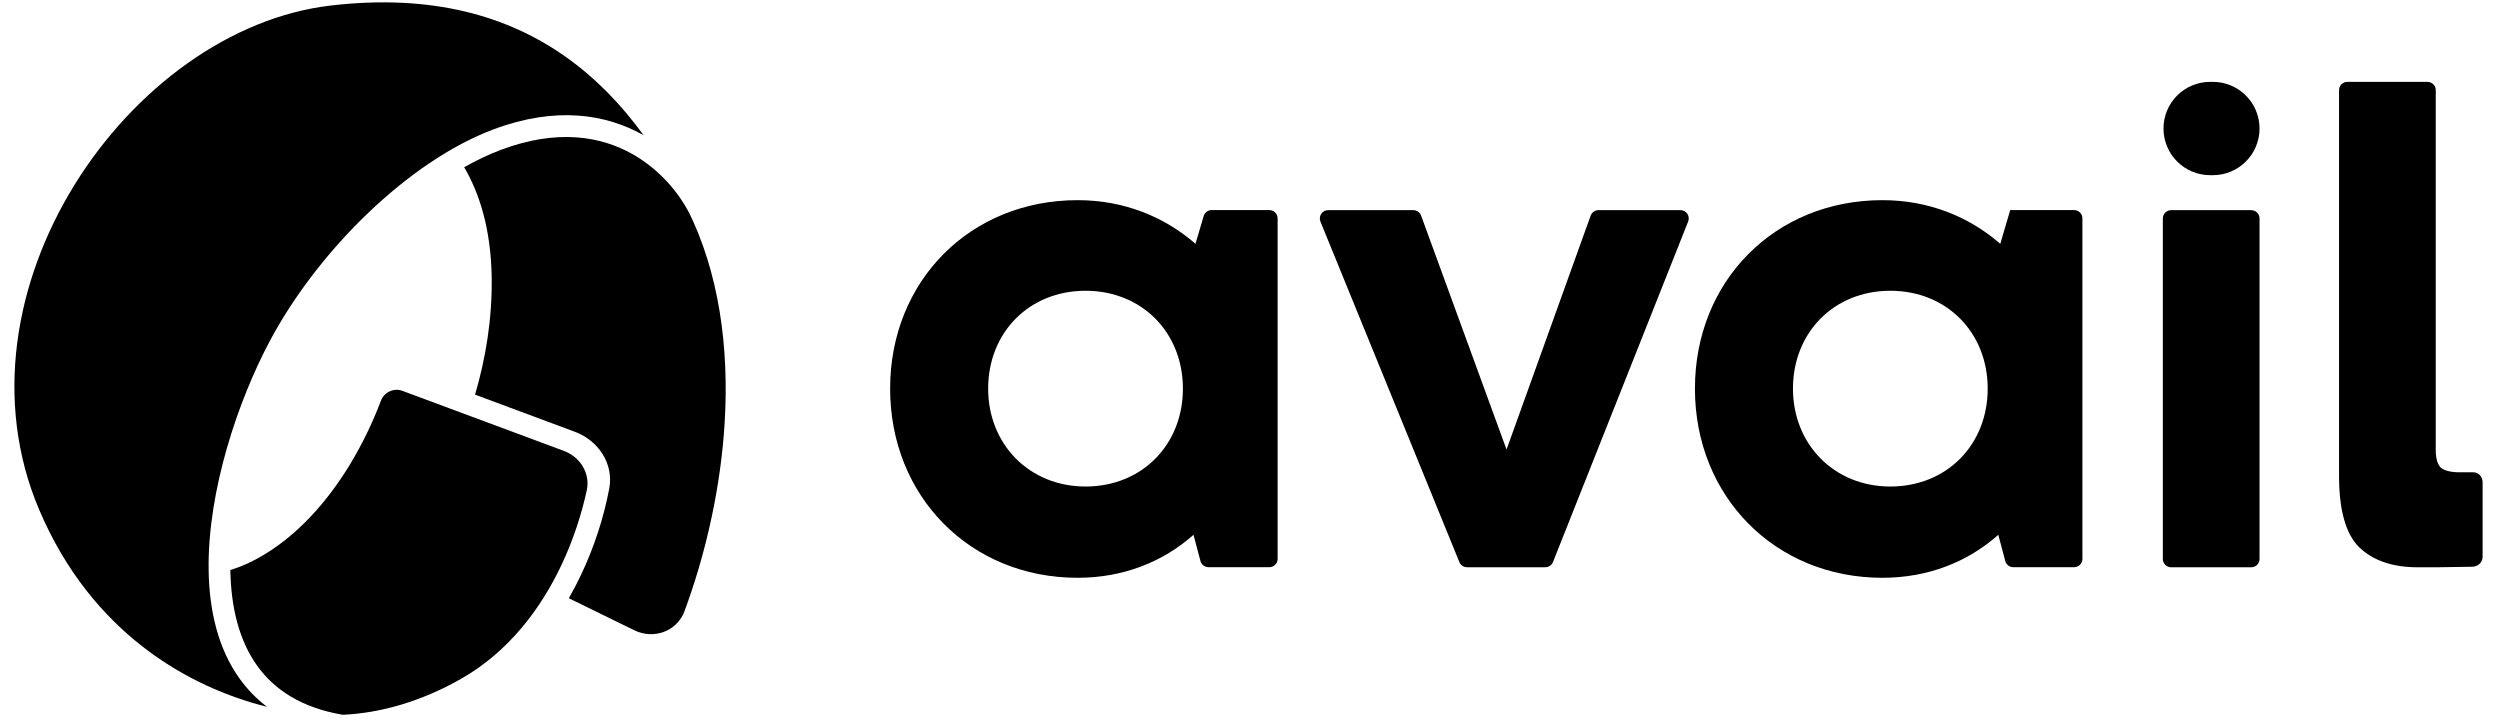 <svg width="141" height="41" viewBox="0 0 141 41" fill="none" xmlns="http://www.w3.org/2000/svg">
<g clip-path="url(#clip0_2736_208)">
<path d="M32.082 33.74L35.78 35.55C36.867 36.082 38.183 35.609 38.604 34.475C39.684 31.56 40.529 28.108 40.82 24.556C41.16 20.401 40.74 16.151 39.092 12.475L39.09 12.476C39.017 12.317 38.942 12.159 38.867 12.002C38.3 10.912 37.238 9.577 35.674 8.693C33.912 7.697 31.464 7.246 28.251 8.451C27.569 8.707 26.875 9.037 26.18 9.432C27.054 10.921 27.68 12.93 27.73 15.578C27.774 17.972 27.387 20.239 26.793 22.258L32.422 24.352C33.753 24.847 34.627 26.164 34.361 27.559C34.042 29.236 33.506 30.869 32.771 32.42C32.562 32.86 32.333 33.302 32.082 33.74Z" fill="black"/>
<path d="M12.992 32.148C13.473 32.003 13.981 31.793 14.514 31.502C16.77 30.267 18.477 28.25 19.691 26.272C20.477 24.989 21.069 23.703 21.476 22.616C21.659 22.126 22.201 21.86 22.691 22.042L31.804 25.431C32.722 25.772 33.3 26.696 33.094 27.653C32.821 28.914 32.363 30.398 31.656 31.889C30.497 34.335 28.691 36.761 25.988 38.295C23.755 39.562 21.471 40.216 19.336 40.314C17.01 39.92 15.484 38.908 14.512 37.558C13.483 36.128 13.025 34.249 12.992 32.148Z" fill="black"/>
<path d="M18.646 0.313C24.393 -0.361 28.664 0.913 31.905 3.205C33.628 4.423 35.074 5.939 36.301 7.63L36.288 7.622C34.195 6.44 31.365 5.971 27.823 7.3C23.069 9.083 17.944 14.109 15.216 19.235C13.446 22.559 11.701 27.657 11.767 32.156C11.8 34.412 12.289 36.573 13.518 38.281C13.946 38.875 14.458 39.407 15.059 39.864C10.682 38.773 5.173 35.736 2.204 28.735C-0.386 22.626 0.845 15.863 4.202 10.427C7.564 4.983 12.992 0.975 18.646 0.313Z" fill="black"/>
<path d="M67.887 12.185C67.945 11.986 68.128 11.849 68.336 11.849H71.589C71.848 11.849 72.058 12.058 72.058 12.317V31.522C72.058 31.781 71.848 31.99 71.589 31.99H68.159C67.947 31.99 67.761 31.848 67.706 31.642L67.313 30.163C65.595 31.692 63.353 32.587 60.776 32.587C54.724 32.587 50.203 27.999 50.203 21.919C50.203 15.84 54.724 11.289 60.776 11.289C63.391 11.289 65.669 12.222 67.425 13.751L67.887 12.185ZM61.224 27.44C64.399 27.44 66.716 25.09 66.716 21.919C66.716 18.749 64.399 16.399 61.224 16.399C58.048 16.399 55.732 18.749 55.732 21.919C55.732 25.053 58.048 27.44 61.224 27.44Z" fill="black"/>
<path d="M89.713 12.162C89.78 11.976 89.957 11.852 90.154 11.852H94.776C95.107 11.852 95.334 12.185 95.212 12.493L87.589 31.698C87.518 31.876 87.345 31.993 87.153 31.993H82.743C82.553 31.993 82.381 31.878 82.309 31.702L74.473 12.497C74.347 12.189 74.574 11.852 74.907 11.852H79.71C79.906 11.852 80.082 11.975 80.15 12.159L84.969 25.354L89.713 12.162Z" fill="black"/>
<path d="M113.376 11.849H116.98C117.239 11.849 117.448 12.058 117.448 12.317V31.522C117.448 31.781 117.239 31.99 116.98 31.99H113.55C113.337 31.99 113.152 31.848 113.097 31.642L112.704 30.163C110.985 31.692 108.744 32.587 106.166 32.587C100.114 32.587 95.594 27.999 95.594 21.919C95.594 15.84 100.114 11.289 106.166 11.289C108.781 11.289 111.06 12.222 112.816 13.751L113.376 11.849ZM106.614 27.44C109.79 27.44 112.106 25.09 112.106 21.919C112.106 18.749 109.79 16.399 106.614 16.399C103.439 16.399 101.123 18.749 101.123 21.919C101.123 25.053 103.439 27.44 106.614 27.44Z" fill="black"/>
<path d="M124.653 9.88C123.199 9.88 122.021 8.702 122.021 7.249C122.021 5.795 123.199 4.617 124.653 4.617H124.807C126.26 4.617 127.438 5.795 127.438 7.249C127.438 8.702 126.26 9.88 124.807 9.88H124.653ZM122.452 31.995C122.194 31.995 121.984 31.785 121.984 31.526V12.322C121.984 12.063 122.194 11.853 122.452 11.853H126.969C127.228 11.853 127.438 12.063 127.438 12.322V31.526C127.438 31.785 127.228 31.995 126.969 31.995H122.452Z" fill="black"/>
<path d="M137.376 25.381C137.376 25.855 137.474 26.19 137.67 26.386C137.894 26.553 138.243 26.637 138.719 26.637C138.956 26.637 139.177 26.637 139.499 26.637C139.821 26.637 140.019 26.926 140.019 27.19V31.37V31.39C140.02 31.694 139.786 31.965 139.414 31.965C138.708 31.965 138.122 31.995 137.376 31.995L136.369 31.995C134.942 31.995 133.838 31.618 133.055 30.864C132.3 30.11 131.922 28.77 131.922 26.843V5.086C131.922 4.827 132.132 4.617 132.391 4.617L136.908 4.617C137.167 4.617 137.376 4.827 137.376 5.086V25.381Z" fill="black"/>
</g>
<defs>
<clipPath id="clip0_2736_208">
<rect width="141" height="41" fill="white"/>
</clipPath>
</defs>
</svg>
